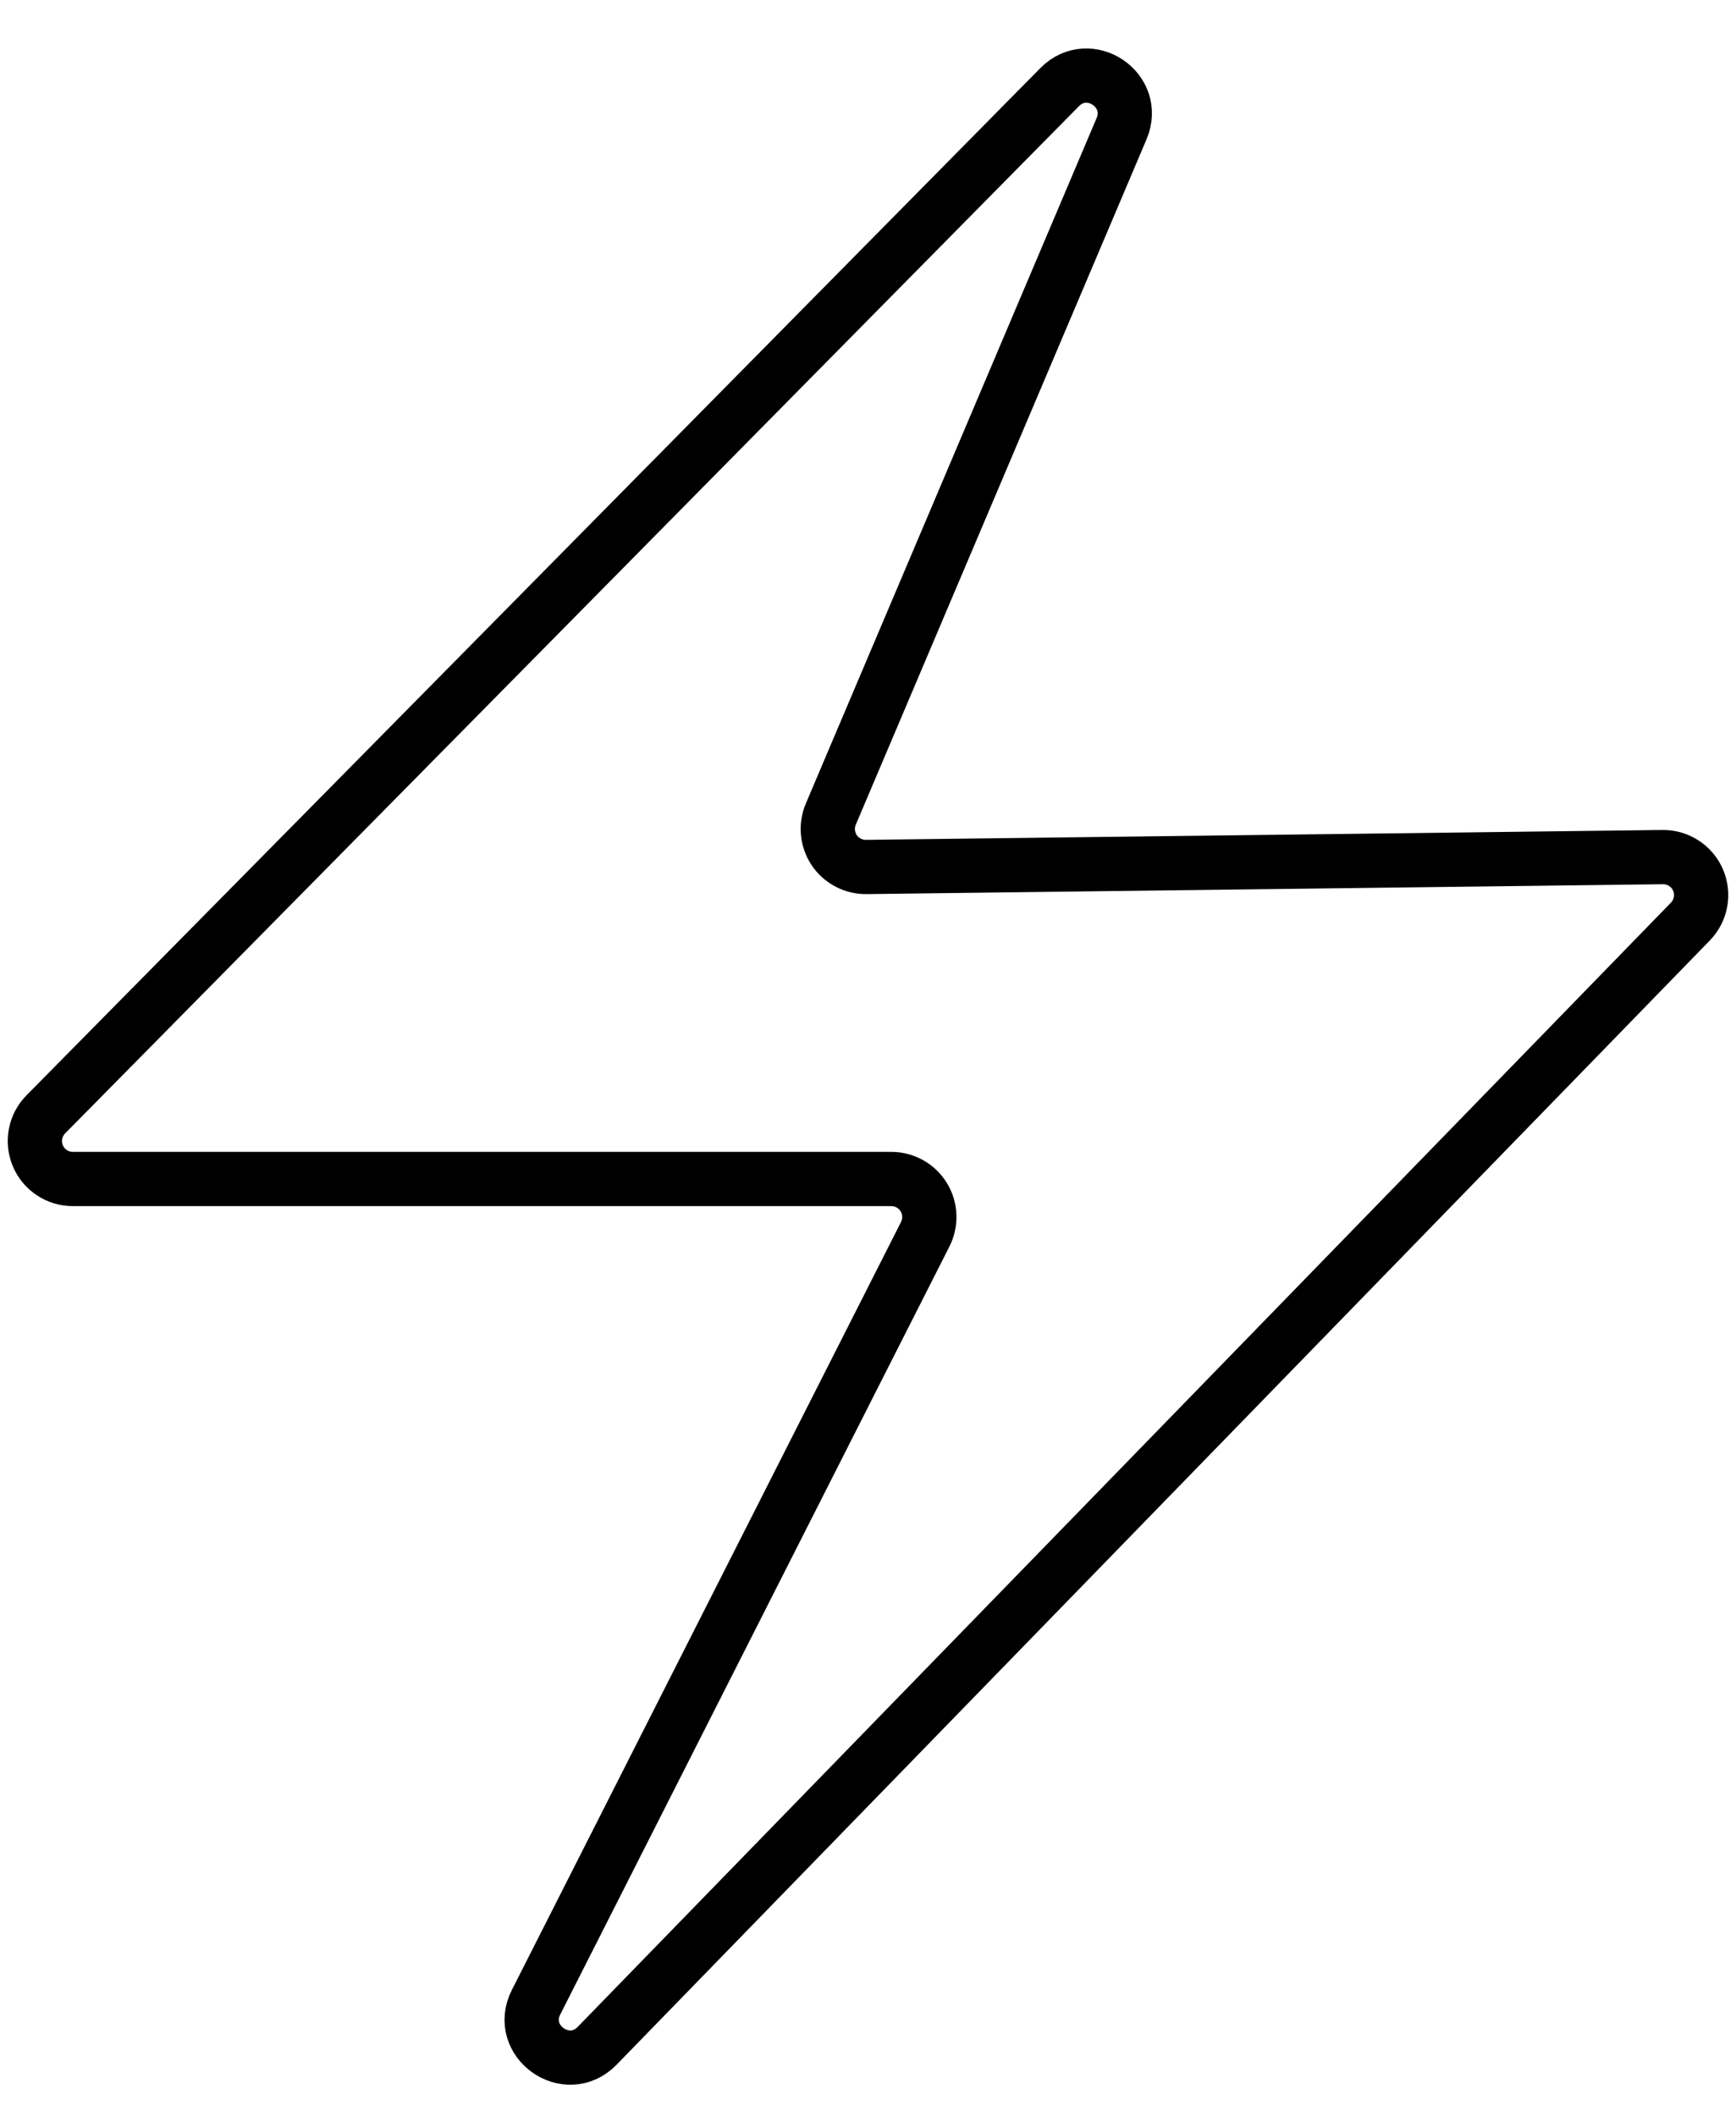 <svg width="32" height="39" viewBox="0 0 32 39" fill="none" xmlns="http://www.w3.org/2000/svg">
<path d="M31.157 16.988L11.007 37.708C10.447 38.282 9.518 37.617 9.882 36.903L17.055 22.749C17.109 22.642 17.135 22.523 17.13 22.403C17.125 22.283 17.09 22.167 17.027 22.065C16.964 21.963 16.876 21.878 16.772 21.82C16.667 21.762 16.549 21.731 16.429 21.731H1.342C1.204 21.731 1.07 21.691 0.955 21.614C0.84 21.538 0.75 21.429 0.697 21.302C0.644 21.175 0.629 21.035 0.655 20.9C0.681 20.765 0.746 20.64 0.843 20.541L19.533 1.606C20.074 1.058 20.975 1.66 20.674 2.372L15.314 15.007C15.269 15.114 15.251 15.231 15.262 15.346C15.273 15.462 15.313 15.573 15.377 15.67C15.442 15.767 15.53 15.845 15.633 15.899C15.736 15.954 15.851 15.981 15.967 15.98L30.646 15.798C30.785 15.796 30.921 15.834 31.037 15.91C31.154 15.985 31.245 16.093 31.3 16.22C31.355 16.347 31.371 16.488 31.346 16.624C31.321 16.76 31.256 16.886 31.16 16.985L31.157 16.988Z" stroke="black"/>
</svg>
